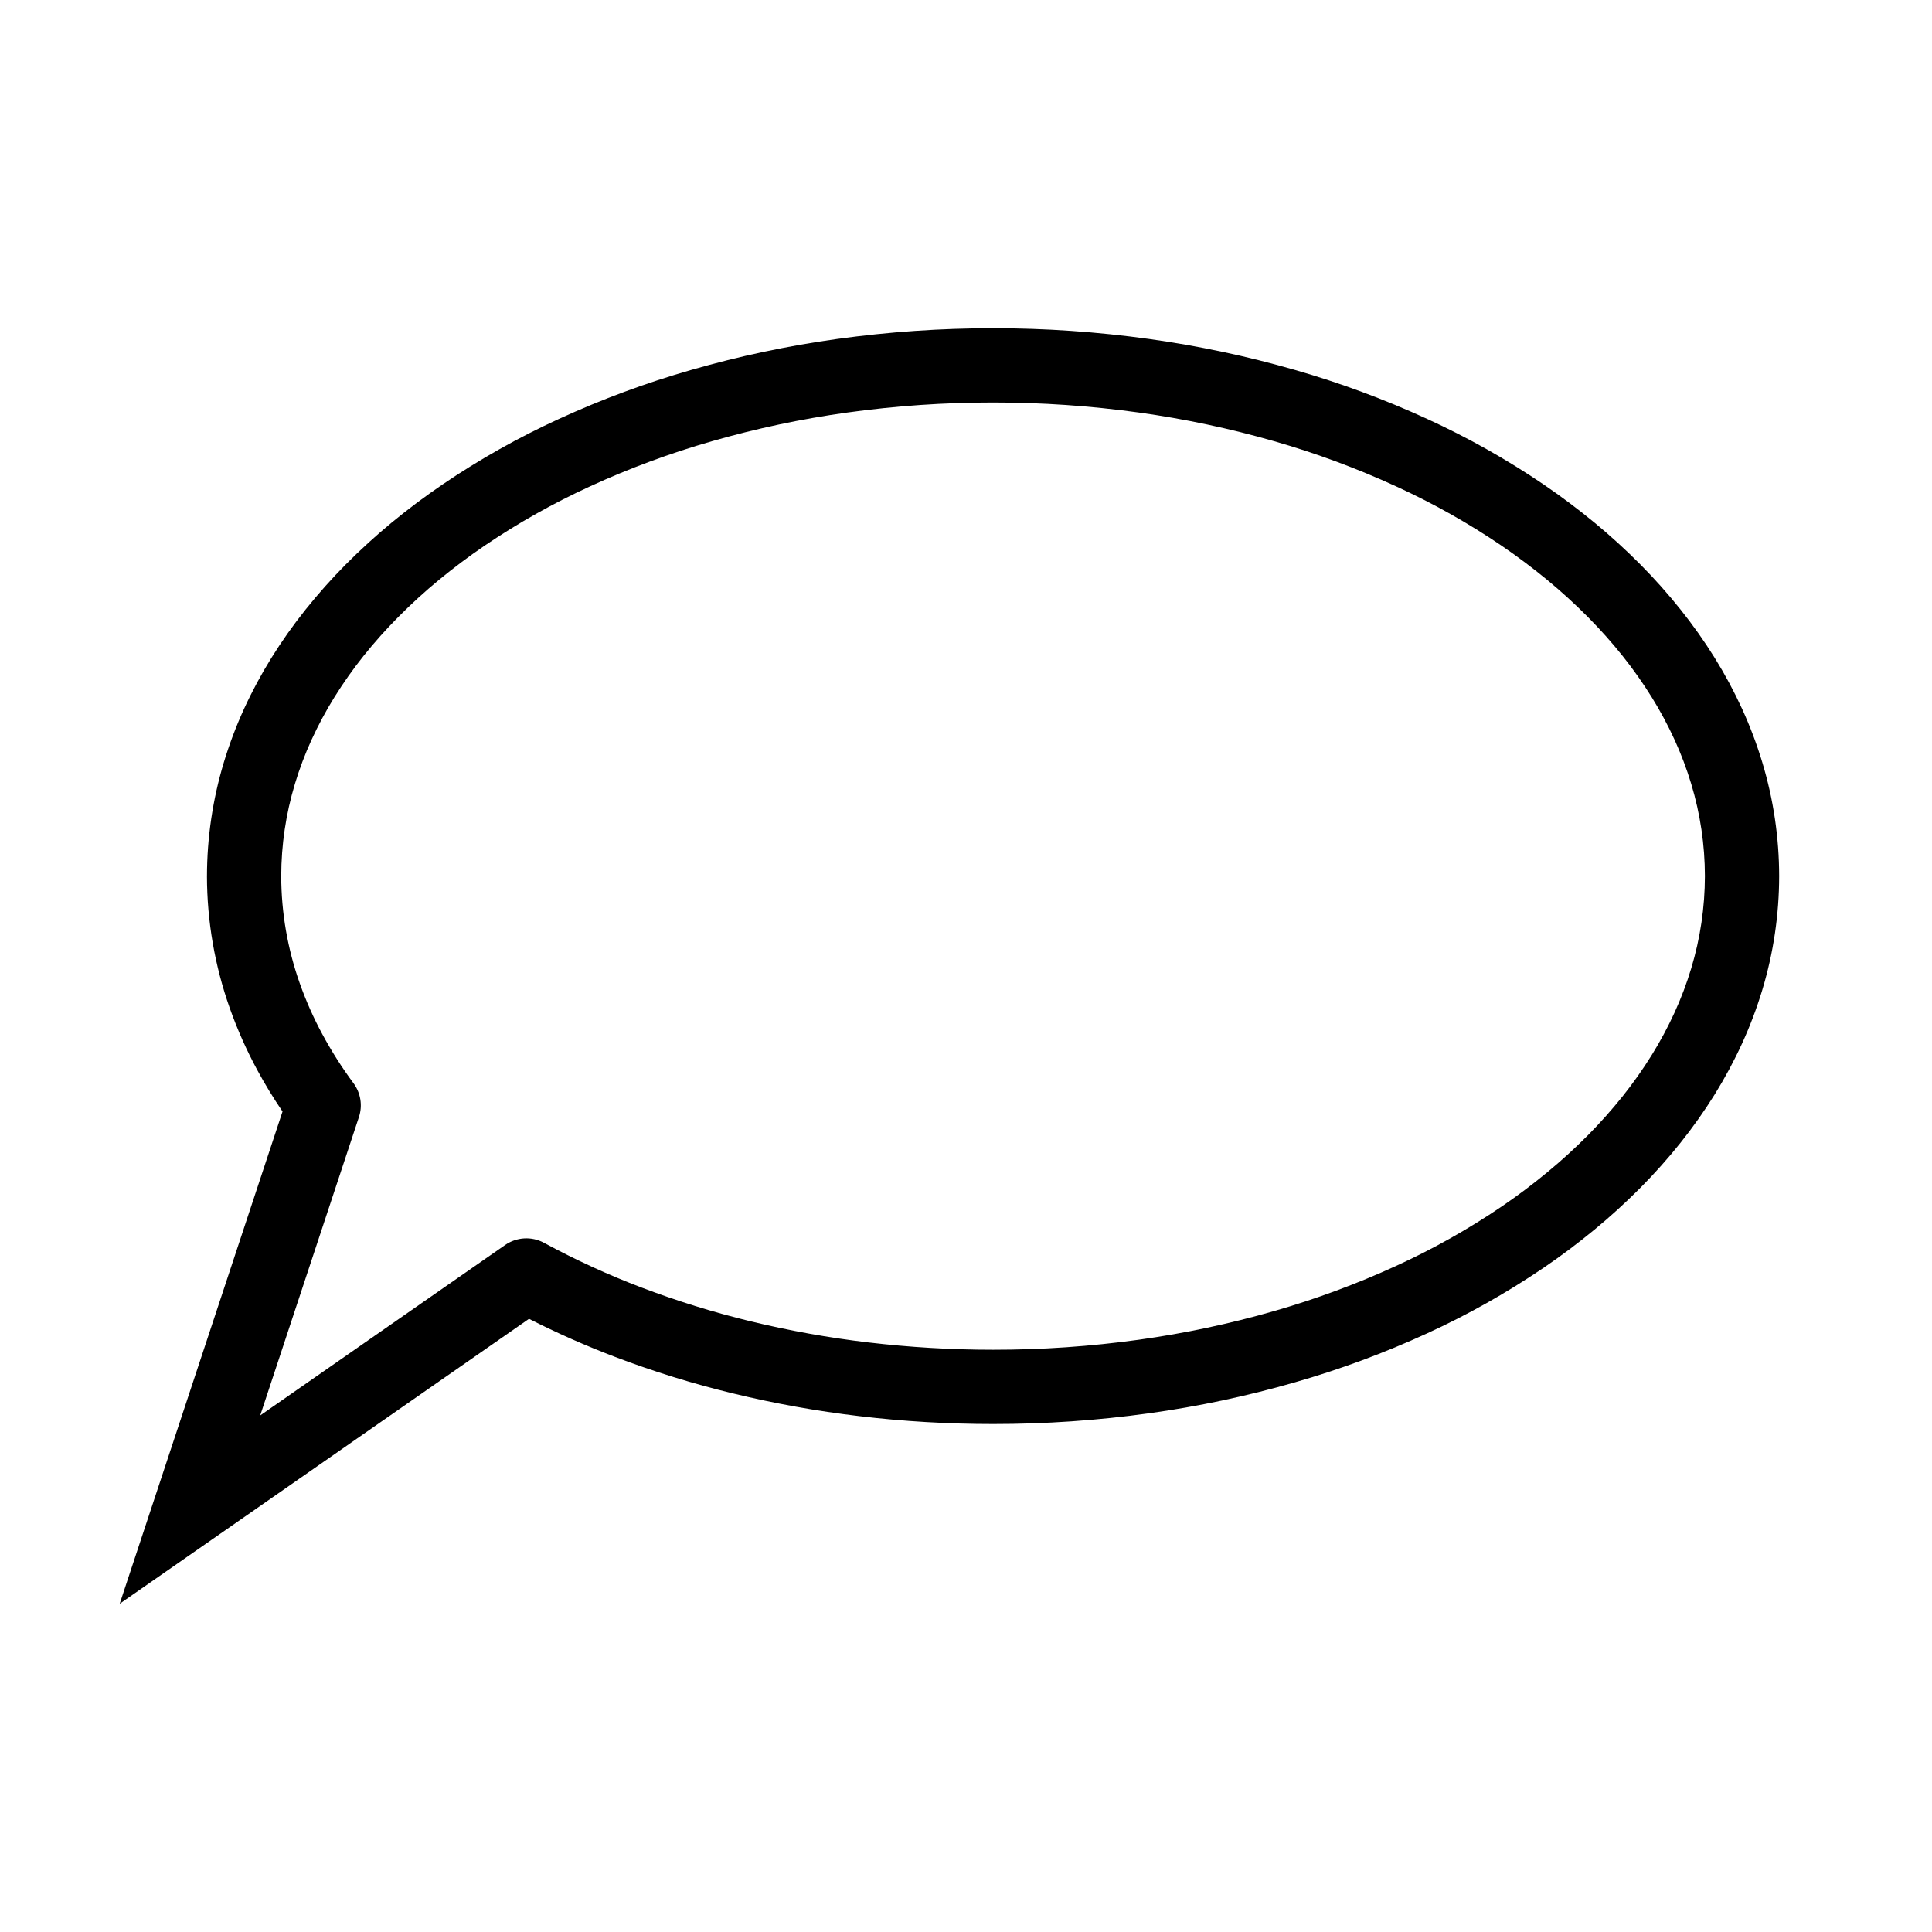 <?xml version="1.0" encoding="UTF-8"?>
<!-- Uploaded to: ICON Repo, www.iconrepo.com, Generator: ICON Repo Mixer Tools -->
<svg fill="#000000" width="800px" height="800px" version="1.1" viewBox="144 144 512 512" xmlns="http://www.w3.org/2000/svg">
 <path d="m198.85 376.19c0.012-10.203 1.516-20.352 4.457-30.113 1.469-4.848 3.258-9.602 5.363-14.219 2.137-4.664 4.566-9.18 7.273-13.539 2.754-4.426 5.777-8.699 9.031-12.77 3.336-4.176 6.891-8.168 10.648-11.957 3.867-3.887 7.922-7.586 12.152-11.082 4.359-3.59 8.875-6.977 13.551-10.152 9.77-6.633 20.074-12.43 30.809-17.34 11.355-5.215 23.086-9.555 35.098-12.996 12.656-3.641 25.566-6.379 38.613-8.188 13.688-1.898 27.504-2.856 41.328-2.844 13.824-0.012 27.641 0.945 41.34 2.844 13.047 1.809 25.945 4.547 38.602 8.188 12.016 3.441 23.742 7.781 35.098 12.996 10.734 4.91 21.039 10.707 30.809 17.34 4.676 3.176 9.191 6.562 13.551 10.152 4.231 3.496 8.285 7.195 12.152 11.082 3.758 3.789 7.32 7.781 10.648 11.957 3.254 4.07 6.277 8.344 9.031 12.77 2.707 4.359 5.137 8.875 7.273 13.539 2.106 4.617 3.906 9.371 5.363 14.219 2.949 9.762 4.445 19.91 4.457 30.102-0.012 10.207-1.508 20.352-4.457 30.113-1.457 4.848-3.258 9.602-5.363 14.219-2.137 4.664-4.566 9.18-7.273 13.539-2.754 4.426-5.777 8.688-9.031 12.773-3.328 4.172-6.891 8.156-10.648 11.953-3.867 3.887-7.922 7.586-12.152 11.07-4.359 3.602-8.875 6.988-13.551 10.164-9.77 6.625-20.074 12.43-30.809 17.34-11.355 5.215-23.082 9.555-35.098 12.996-12.656 3.644-25.555 6.379-38.602 8.188-13.699 1.902-27.516 2.856-41.34 2.844-11.848 0-23.676-0.688-35.434-2.086-11.297-1.336-22.496-3.344-33.535-6.031-10.578-2.559-20.98-5.777-31.145-9.645-7.801-2.961-15.43-6.336-22.867-10.113l-108.47 75.504 43.152-130.45c-2.434-3.574-4.688-7.273-6.742-11.082-2.824-5.234-5.246-10.688-7.234-16.293-3.984-11.238-6.031-23.078-6.051-34.992zm19.68-0.012c0.012-8.273 1.23-16.5 3.621-24.422 1.203-3.996 2.68-7.91 4.418-11.711 1.781-3.894 3.82-7.684 6.082-11.324 2.352-3.777 4.922-7.418 7.695-10.895 2.894-3.621 5.984-7.074 9.25-10.359 3.406-3.434 6.977-6.691 10.707-9.773 3.887-3.195 7.922-6.227 12.082-9.062 8.867-6.012 18.215-11.266 27.945-15.723 10.461-4.801 21.266-8.809 32.336-11.977 11.758-3.383 23.754-5.922 35.887-7.606 12.793-1.77 25.699-2.668 38.621-2.656 12.922-0.012 25.832 0.887 38.633 2.656 12.121 1.684 24.117 4.223 35.875 7.606 11.07 3.168 21.875 7.176 32.336 11.977 9.742 4.457 19.09 9.711 27.945 15.723 4.172 2.836 8.195 5.867 12.082 9.062 3.731 3.082 7.301 6.34 10.719 9.773 3.254 3.285 6.344 6.738 9.238 10.359 2.773 3.477 5.344 7.117 7.695 10.895 2.262 3.641 4.301 7.43 6.082 11.324 1.738 3.801 3.215 7.715 4.418 11.711 2.391 7.922 3.609 16.156 3.621 24.422-0.012 8.277-1.23 16.504-3.621 24.434-1.203 3.996-2.68 7.91-4.418 11.711-1.781 3.894-3.82 7.684-6.082 11.324-2.352 3.777-4.922 7.41-7.695 10.895-2.894 3.609-5.984 7.074-9.238 10.359-3.418 3.434-6.988 6.691-10.719 9.762-3.887 3.207-7.91 6.238-12.082 9.074-8.855 6.012-18.203 11.266-27.945 15.723-10.461 4.801-21.266 8.797-32.336 11.977-11.758 3.383-23.754 5.922-35.875 7.606-12.801 1.773-25.711 2.668-38.633 2.656-11.07 0-22.129-0.648-33.121-1.949-10.508-1.238-20.93-3.117-31.215-5.606-9.777-2.371-19.395-5.356-28.801-8.926-8.875-3.367-17.516-7.332-25.867-11.859-3.258-1.77-7.262-1.543-10.312 0.582l-64.895 45.164 26.164-79.094c1.004-3.031 0.461-6.375-1.438-8.941-3.051-4.113-5.805-8.445-8.238-12.953-2.352-4.336-4.348-8.855-6-13.508-3.238-9.133-4.902-18.746-4.922-28.43z" fill-rule="evenodd"/>
</svg>